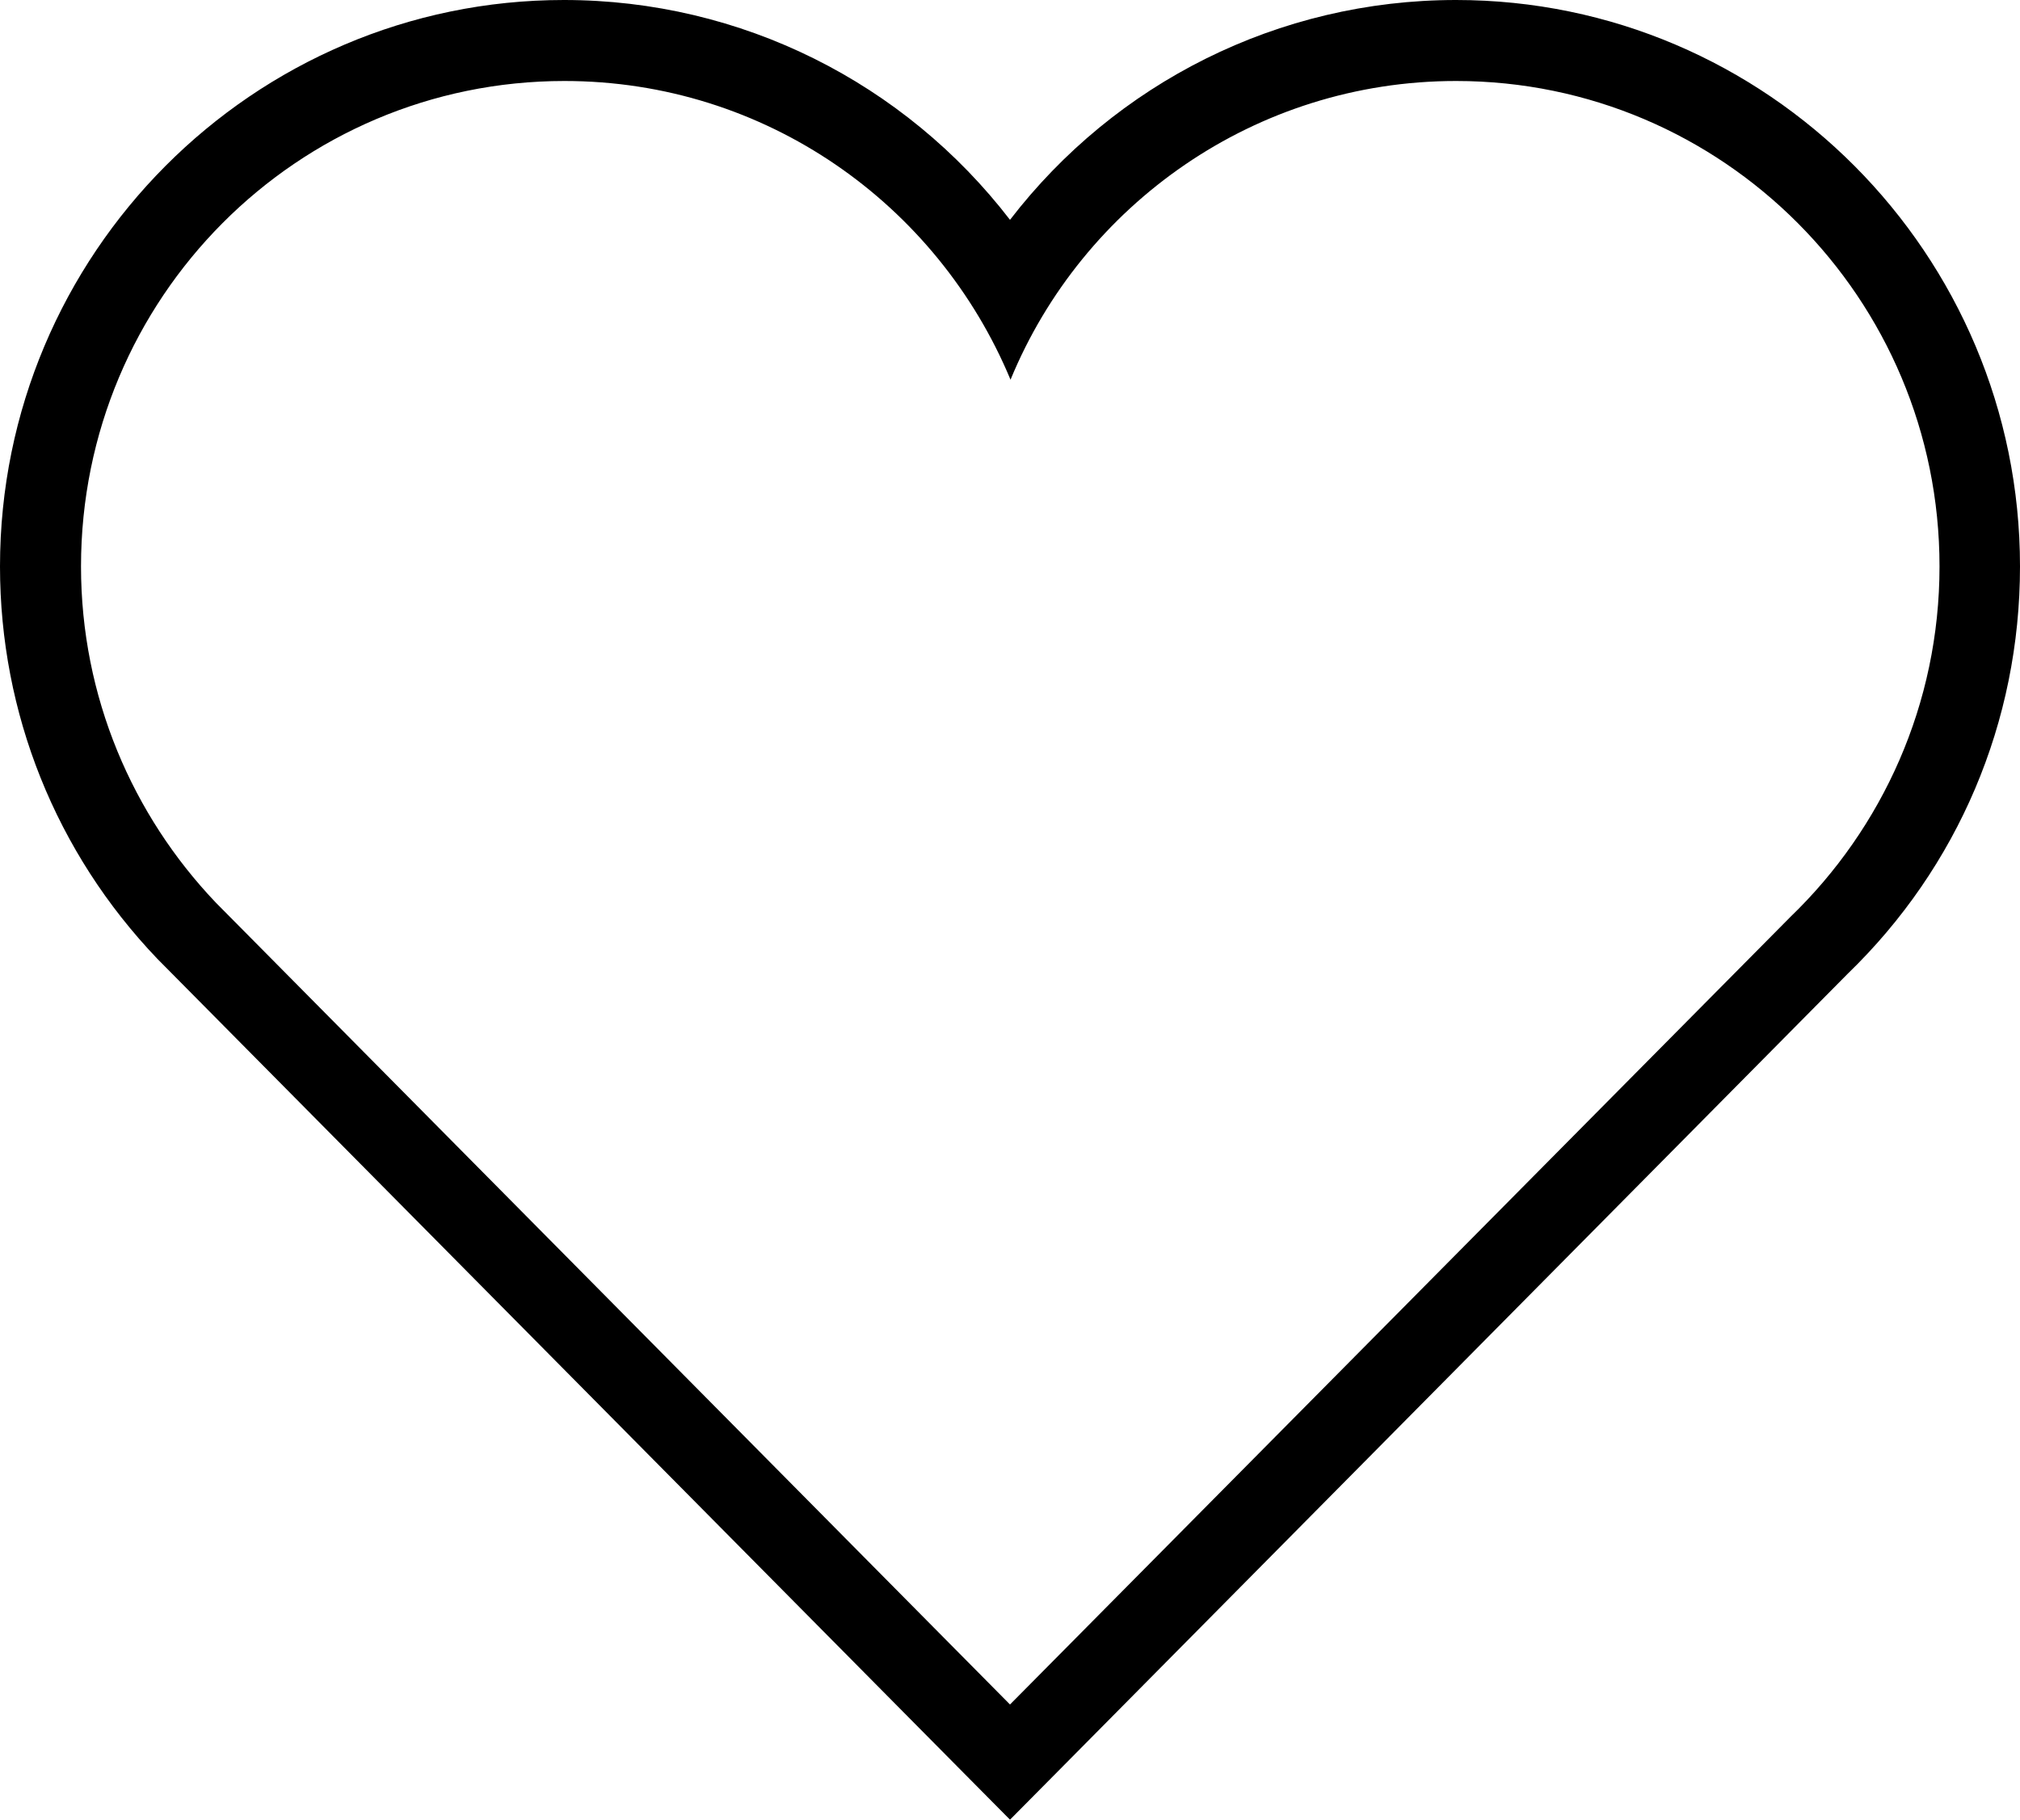 <svg width="384" height="346" viewBox="0 0 384 346" fill="none" xmlns="http://www.w3.org/2000/svg">
<path d="M276.8 15.4C327.5 15.4 368.7 56.7 368.7 107.7C368.7 133.9 357.8 157.5 340.4 174.3L192 324.1L41 171.6C25.2 155 15.4 132.5 15.4 107.7C15.4 56.7 56.5 15.4 107.3 15.4C145.5 15.4 178.2 38.8 192.1 72.2C205.8 38.9 238.6 15.4 276.8 15.4ZM276.8 0C243 0 212 15.8 192 41.8C172 15.8 141 0 107.2 0C48.1 0 0 48.3 0 107.7C0 135.6 10.6 162.1 29.9 182.3L181.1 335L192 346L202.9 335L351.2 185.2C372.2 164.9 384 137.3 384 107.7C384 48.3 335.9 0 276.8 0Z" fill="black"/>
</svg>
